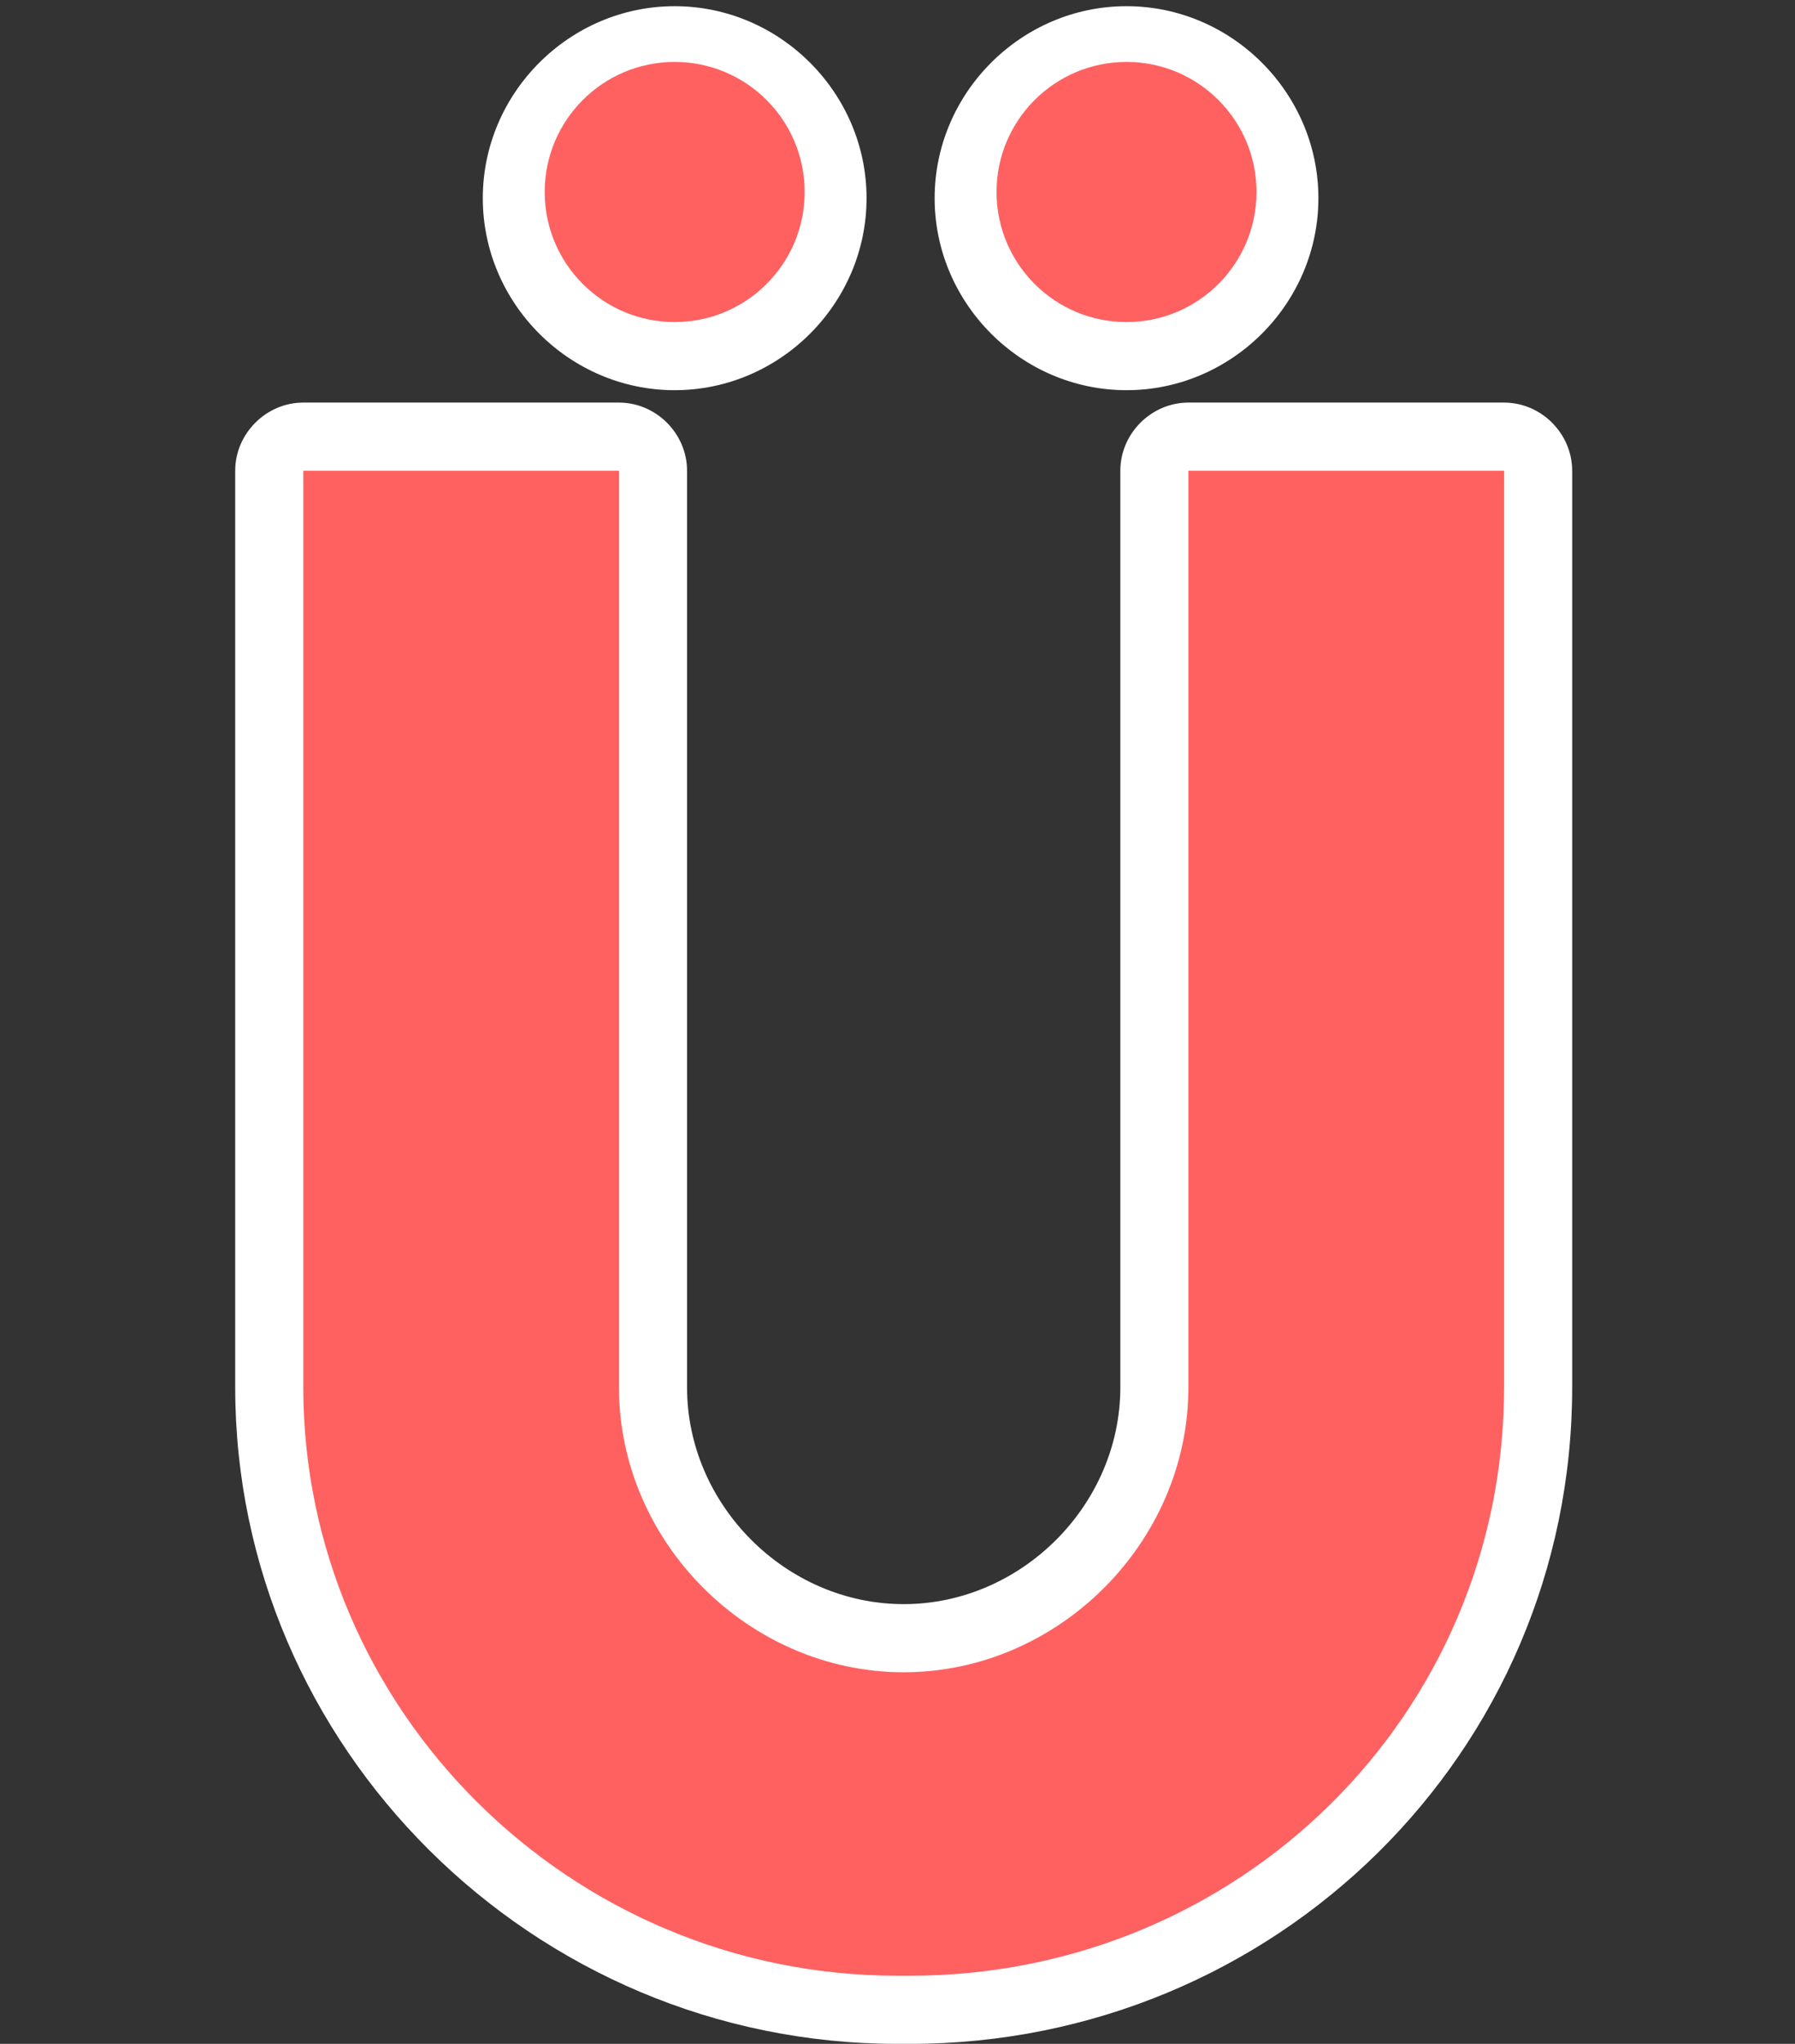 <?xml version="1.0" encoding="UTF-8"?>
<svg id="Layer_1" data-name="Layer 1" xmlns="http://www.w3.org/2000/svg" version="1.1" viewBox="0 0 29 33">
  <rect x="0" y="0" width="29" height="33" fill="#333333" stroke="none"/>
  <defs>
    <style>
      .cls-1 {
        fill: #ff6161;
      }

      .cls-1, .cls-2 {
        stroke-width: 0px;
      }

      .cls-2 {
        fill: #fff;
      }
    </style>
  </defs>
  <g id="logoMark">
    <g id="logoMark_PathItem_" data-name="logoMark PathItem ">
      <path class="cls-2" d="M14.5,33c-5.9,0-10.7-4.8-10.7-10.6V7.6c0-.6.5-1.1,1.1-1.1h5.1c.6,0,1.1.5,1.1,1.1v14.8c0,1.9,1.6,3.5,3.5,3.5s3.5-1.6,3.5-3.5V7.6c0-.6.5-1.1,1.1-1.1h5.1c.6,0,1.1.5,1.1,1.1v14.8c0,5.9-4.8,10.6-10.7,10.6Z"/>
    </g>
    <g id="logoMark_PathItem_2" data-name="logoMark PathItem 2">
      <path class="cls-2" d="M10.9,6.3c-1.7,0-3.1-1.4-3.1-3.1s1.4-3.1,3.1-3.1,3.1,1.4,3.1,3.1-1.4,3.1-3.1,3.1Z"/>
    </g>
    <g id="logoMark_PathItem_3" data-name="logoMark PathItem 3">
      <path class="cls-2" d="M18.2,6.3c-1.7,0-3.1-1.4-3.1-3.1s1.4-3.1,3.1-3.1,3.1,1.4,3.1,3.1-1.4,3.1-3.1,3.1Z"/>
    </g>
  </g>
  <g id="logoMark-2" data-name="logoMark">
    <path id="logoMark_PathItem_-2" data-name="logoMark PathItem " class="cls-1" d="M14.5,31.9c-5.3,0-9.6-4.3-9.6-9.5V7.6h5.1v14.8c0,2.5,2.1,4.6,4.6,4.6s4.6-2.1,4.6-4.6V7.6h5.1v14.8c0,5.3-4.3,9.5-9.6,9.5Z"/>
    <circle id="logoMark_PathItem_2-2" data-name="logoMark PathItem 2" class="cls-1" cx="10.9" cy="3.1" r="2.1"/>
    <circle id="logoMark_PathItem_3-2" data-name="logoMark PathItem 3" class="cls-1" cx="18.2" cy="3.1" r="2.1"/>
  </g>
</svg>